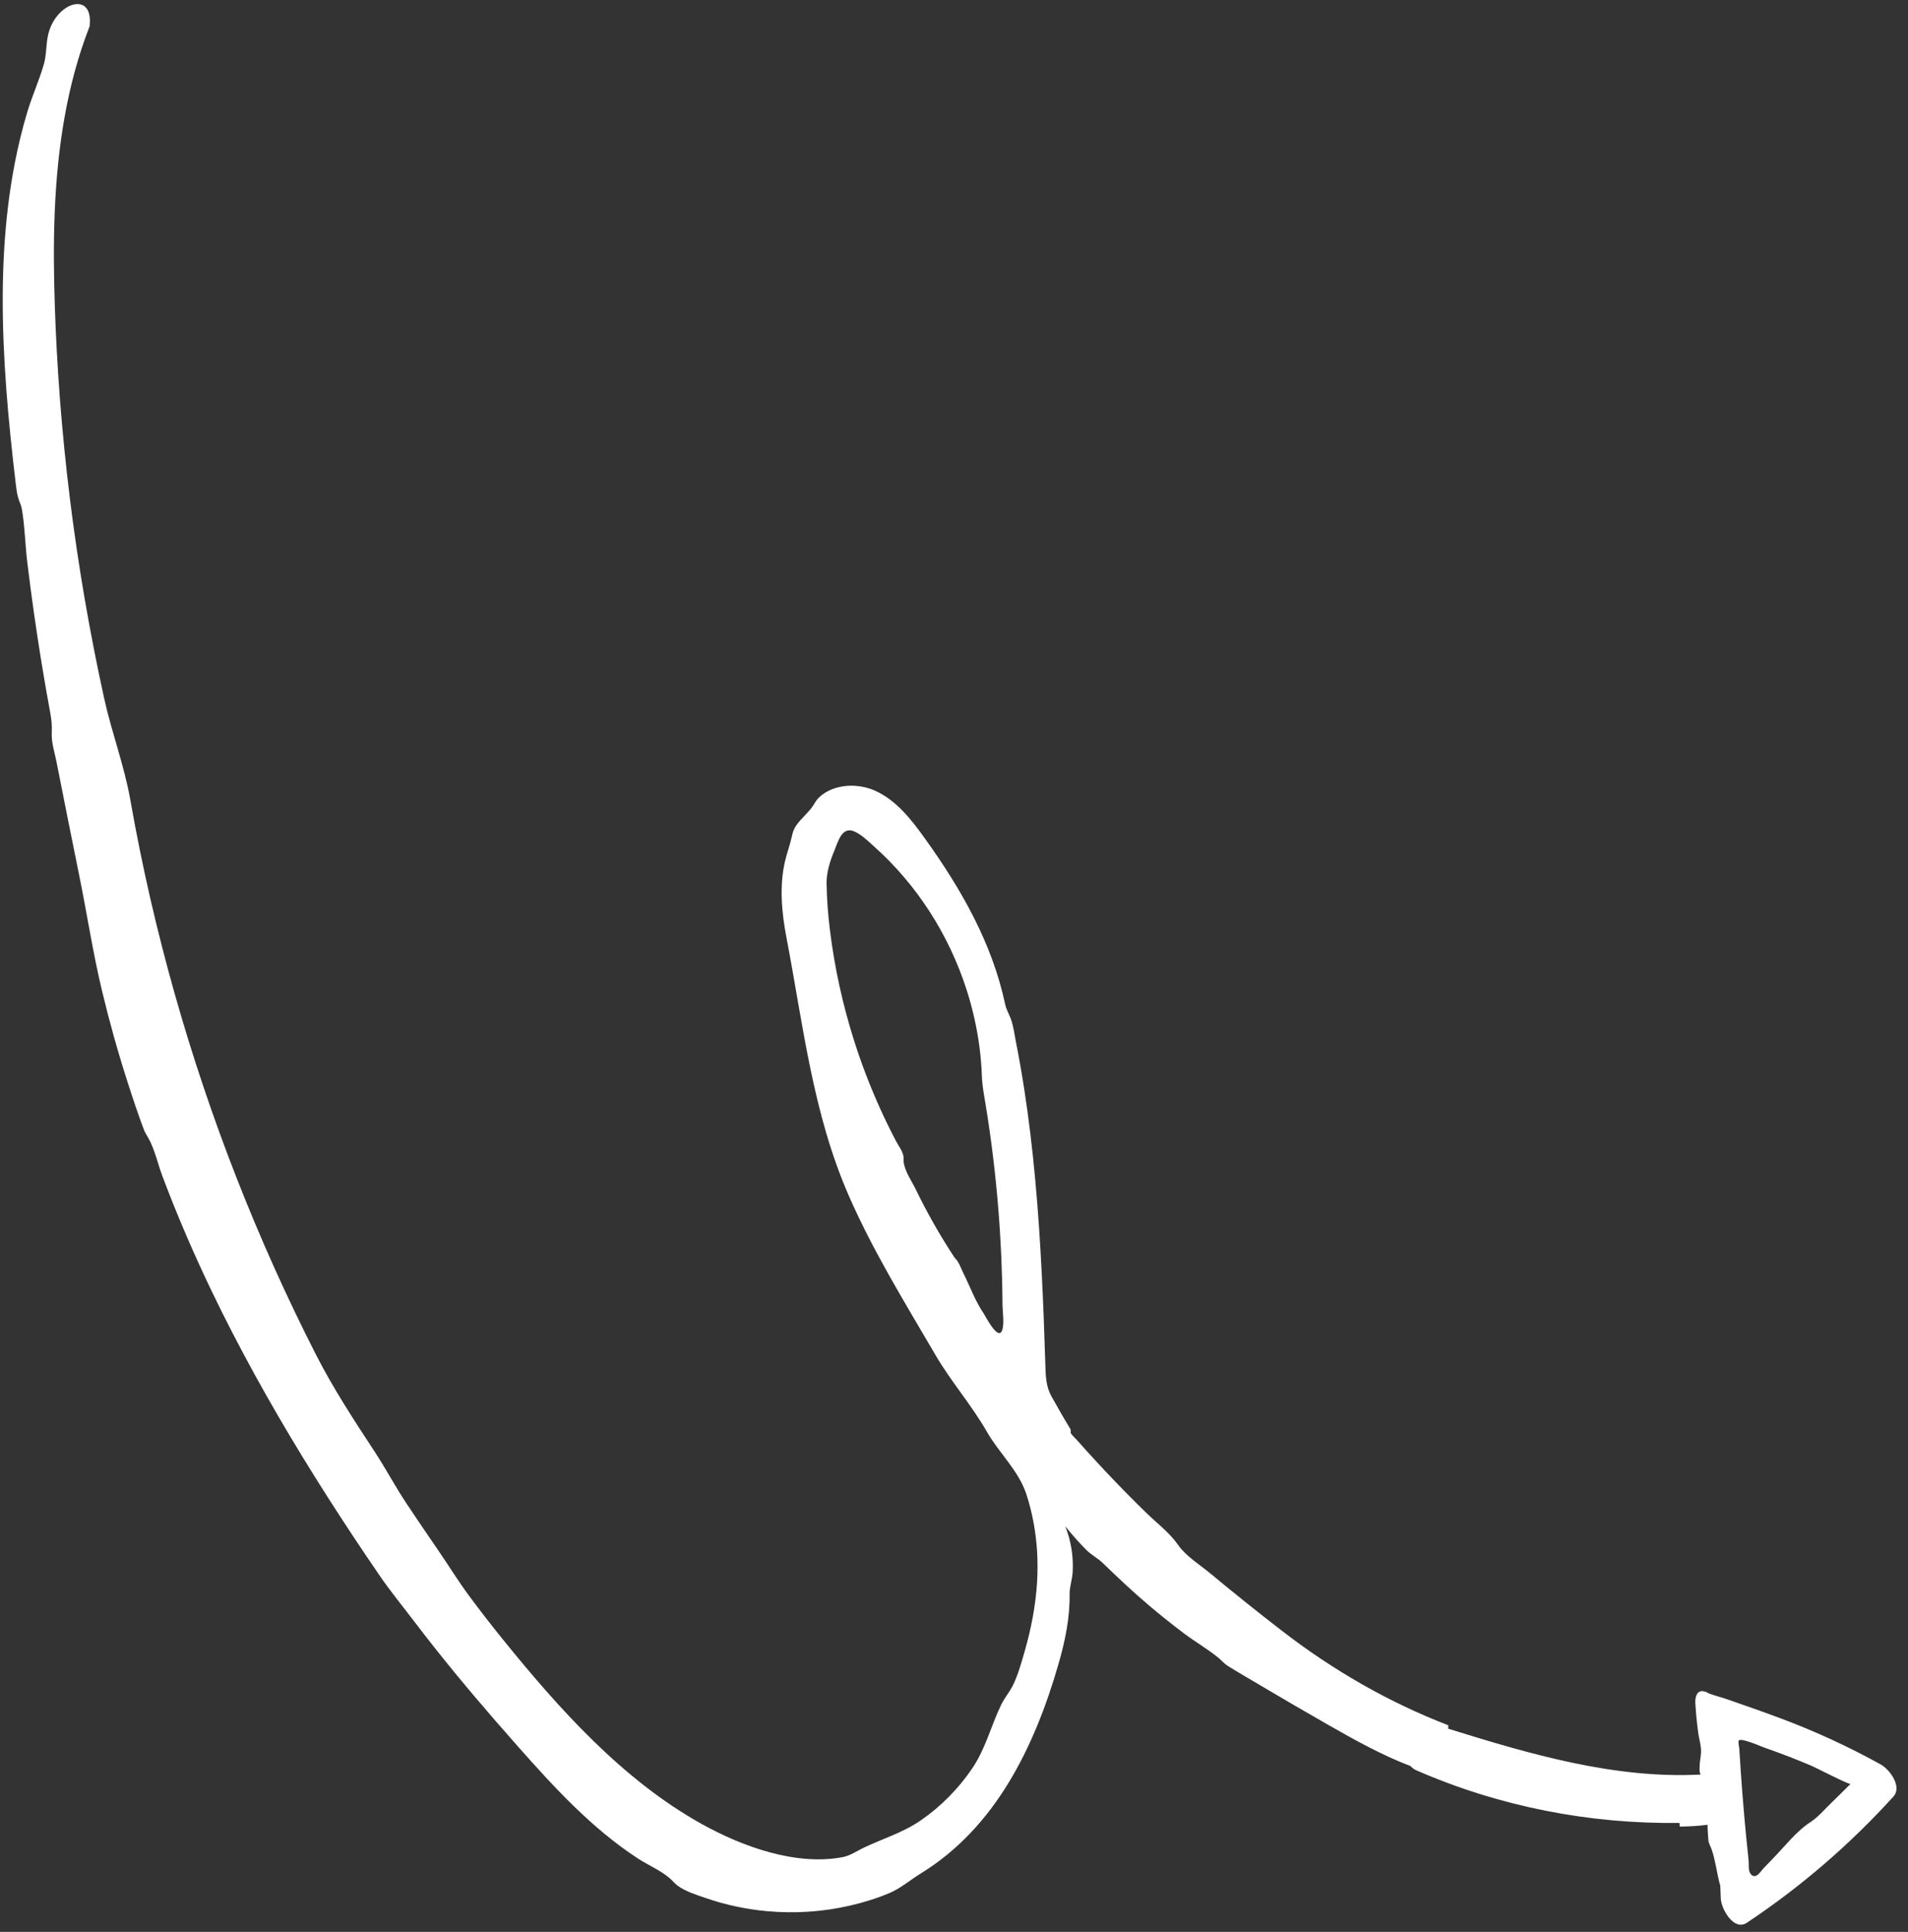 <svg width="81" height="82" viewBox="0 0 81 82" fill="none" xmlns="http://www.w3.org/2000/svg">
<rect x="0" y="0" width="81" height="82" fill="#333333" stroke="none"/>
<path fill-rule="evenodd" clip-rule="evenodd" d="M73.838 74.219C73.834 74.155 73.78 73.94 73.814 73.882C73.894 73.741 74.753 74.126 74.91 74.181C75.591 74.417 76.264 74.677 76.926 74.96C77.081 75.027 78.515 75.764 78.561 75.719C78.275 76.002 77.991 76.286 77.702 76.566C77.439 76.821 77.173 77.136 76.865 77.336C76.26 77.726 75.771 78.368 75.267 78.886L74.888 79.277C74.8 79.368 74.667 79.574 74.547 79.619C74.422 79.665 74.332 79.585 74.281 79.471C74.219 79.332 74.248 79.156 74.236 79.01C74.211 78.688 74.169 78.367 74.138 78.045C74.111 77.767 74.085 77.49 74.06 77.212C74.026 76.84 73.995 76.467 73.966 76.094C73.918 75.47 73.876 74.845 73.838 74.219ZM41.756 55.744C41.403 55.229 41.19 54.626 40.909 54.065C40.812 53.871 40.697 53.529 40.529 53.388C40.224 52.927 39.935 52.456 39.662 51.976C39.386 51.493 39.127 51 38.884 50.498C38.704 50.126 38.414 49.733 38.362 49.314C38.352 49.234 38.367 49.152 38.353 49.073C38.315 48.853 38.143 48.632 38.039 48.435C37.8 47.981 37.575 47.52 37.363 47.052C36.94 46.117 36.571 45.156 36.261 44.178C35.773 42.642 35.426 41.061 35.231 39.462C35.151 38.811 35.098 38.132 35.091 37.48C35.086 37.04 35.231 36.553 35.422 36.102C35.571 35.748 35.732 35.081 36.239 35.279C36.564 35.406 36.861 35.711 37.115 35.937C38.936 37.561 40.289 39.69 41.034 42.008C41.289 42.8 41.473 43.614 41.581 44.439C41.635 44.852 41.669 45.266 41.684 45.682C41.7 46.111 41.782 46.514 41.851 46.939C41.972 47.68 42.077 48.423 42.166 49.169C42.332 50.544 42.445 51.926 42.507 53.31C42.537 54.002 42.555 54.695 42.559 55.388C42.561 55.697 42.638 56.131 42.556 56.428C42.4 56.993 41.823 55.841 41.756 55.744ZM2.056 1.424C1.944 1.857 1.984 2.309 1.858 2.742C1.656 3.433 1.355 4.096 1.149 4.788C0.944 5.476 0.775 6.175 0.637 6.879C0.141 9.409 0.05 12.003 0.154 14.574C0.207 15.878 0.31 17.179 0.441 18.477C0.506 19.124 0.579 19.77 0.655 20.416C0.69 20.709 0.714 20.992 0.82 21.269C0.865 21.386 0.907 21.49 0.929 21.615C1.056 22.345 1.067 23.109 1.156 23.847C1.329 25.28 1.532 26.711 1.764 28.137C1.881 28.849 2.005 29.561 2.136 30.271C2.191 30.568 2.211 30.816 2.197 31.113C2.179 31.52 2.321 31.939 2.398 32.333C2.563 33.172 2.729 34.011 2.897 34.849C3.049 35.608 3.203 36.367 3.357 37.126C3.693 38.774 3.942 40.438 4.335 42.074C4.653 43.398 5.021 44.709 5.44 46.005C5.648 46.653 5.865 47.3 6.104 47.937C6.156 48.075 6.226 48.176 6.297 48.301C6.57 48.79 6.698 49.397 6.895 49.922C7.521 51.589 8.228 53.226 9 54.831C10.152 57.225 11.446 59.55 12.831 61.818C13.525 62.953 14.242 64.075 14.977 65.185C15.344 65.739 15.715 66.289 16.09 66.837C16.575 67.547 17.1 68.184 17.618 68.865C18.705 70.295 19.851 71.679 21.028 73.035C21.354 73.411 21.682 73.784 22.011 74.156C23.551 75.894 25.145 77.623 27.091 78.891C27.525 79.173 28.03 79.379 28.424 79.716C28.543 79.817 28.638 79.942 28.764 80.035C29.106 80.288 29.568 80.427 29.966 80.565C30.803 80.854 31.674 81.039 32.555 81.12C33.723 81.227 34.907 81.152 36.051 80.892C36.631 80.761 37.205 80.584 37.754 80.354C38.228 80.155 38.652 79.788 39.094 79.517C42.283 77.554 43.927 74.115 44.933 70.64C45.215 69.666 45.422 68.674 45.408 67.663C45.404 67.356 45.521 67.037 45.538 66.726C45.575 66.067 45.469 65.399 45.224 64.785C45.496 65.122 45.784 65.447 46.087 65.758C46.318 65.996 46.598 66.13 46.831 66.357C47.464 66.971 48.105 67.572 48.777 68.143C49.268 68.559 49.771 68.96 50.285 69.346C50.757 69.699 51.286 70.002 51.738 70.377C51.874 70.49 51.969 70.614 52.123 70.71C52.587 70.999 53.061 71.272 53.531 71.551C54.472 72.108 55.416 72.657 56.365 73.2C57.502 73.849 58.65 74.491 59.884 74.963C59.95 75.038 60.032 75.101 60.135 75.145C63.666 76.683 67.469 77.424 71.3 77.375C71.304 77.427 71.308 77.478 71.311 77.531C71.705 77.525 72.1 77.505 72.492 77.453C72.482 77.454 72.516 78.067 72.526 78.125C72.55 78.264 72.623 78.379 72.668 78.511C72.825 78.97 72.882 79.479 73.004 79.95C73.011 79.975 73.022 80 73.03 80.025C73.035 80.205 73.049 80.385 73.051 80.566C73.056 80.997 73.596 81.986 74.159 81.612C76.445 80.093 78.535 78.29 80.379 76.258C80.765 75.832 80.219 75.104 79.85 74.898C78.492 74.144 77.077 73.493 75.623 72.947C75.107 72.753 74.589 72.568 74.068 72.387C73.787 72.289 73.506 72.191 73.225 72.093C73.144 72.064 72.461 71.88 72.455 71.824C72.373 71.796 72.284 71.766 72.199 71.787C71.995 71.836 71.96 72.108 71.973 72.318C71.998 72.72 72.037 73.12 72.09 73.519C72.133 73.845 72.249 74.16 72.205 74.491C72.176 74.714 72.126 75.024 72.164 75.245C72.168 75.269 72.184 75.295 72.201 75.321C68.543 75.512 64.948 74.455 61.481 73.375C61.482 73.327 61.483 73.279 61.484 73.23C58.941 72.249 56.595 70.895 54.438 69.232C53.403 68.434 52.383 67.617 51.377 66.781C50.941 66.419 50.346 66.052 50.021 65.585C49.652 65.054 49.117 64.656 48.654 64.205C48.052 63.619 47.463 63.019 46.888 62.406C46.623 62.123 46.36 61.838 46.1 61.55C45.969 61.405 45.839 61.26 45.709 61.114C45.706 61.109 45.455 60.858 45.455 60.826C45.455 60.777 45.454 60.729 45.455 60.68C45.17 60.212 44.898 59.738 44.633 59.261C44.403 58.846 44.393 58.403 44.378 57.938C44.337 56.629 44.29 55.321 44.223 54.014C44.09 51.403 43.88 48.793 43.478 46.208C43.374 45.537 43.257 44.868 43.125 44.203C43.062 43.888 43.024 43.544 42.911 43.242C42.832 43.028 42.722 42.858 42.673 42.63C42.117 40.023 40.806 37.739 39.265 35.589C38.689 34.785 38.051 33.968 37.149 33.562C36.627 33.328 36.005 33.28 35.458 33.453C35.2 33.534 34.956 33.668 34.761 33.857C34.659 33.956 34.604 34.062 34.531 34.177C34.325 34.499 34.003 34.735 33.787 35.059C33.696 35.196 33.652 35.336 33.618 35.495C33.539 35.863 33.403 36.213 33.32 36.58C33.082 37.636 33.186 38.745 33.388 39.799C34.094 43.487 34.5 47.244 36.029 50.741C37.063 53.107 38.411 55.283 39.709 57.506C40.371 58.641 41.246 59.634 41.898 60.775C42.42 61.687 43.239 62.411 43.573 63.424C43.828 64.198 43.978 65.045 44.028 65.861C44.053 66.282 44.052 66.704 44.028 67.126C43.97 68.13 43.779 69.122 43.501 70.088C43.364 70.564 43.228 71.063 43.013 71.511C42.869 71.809 42.648 72.059 42.504 72.357C42.062 73.268 41.852 74.207 41.27 75.066C40.689 75.922 39.95 76.67 39.1 77.26C38.32 77.8 37.474 78.038 36.635 78.443C36.335 78.588 36.1 78.764 35.764 78.828C33.789 79.203 31.516 78.377 29.814 77.434C26.42 75.551 23.706 72.502 21.308 69.536C20.835 68.951 20.375 68.356 19.926 67.751C19.442 67.098 19.024 66.413 18.567 65.75C18.129 65.115 17.696 64.476 17.268 63.833C16.776 63.096 16.375 62.331 15.892 61.596C15.011 60.254 14.137 58.918 13.409 57.49C13.097 56.878 12.792 56.262 12.496 55.642C11.903 54.403 11.339 53.149 10.808 51.882C9.745 49.349 8.806 46.763 7.995 44.139C7.184 41.514 6.502 38.85 5.952 36.159C5.802 35.425 5.662 34.688 5.532 33.95C5.272 32.478 4.745 31.105 4.426 29.66C4.272 28.962 4.126 28.261 3.989 27.559C3.713 26.155 3.471 24.744 3.261 23.329C2.843 20.498 2.557 17.648 2.405 14.791C2.373 14.191 2.347 13.591 2.327 12.99C2.237 10.311 2.272 7.608 2.743 4.963C2.976 3.654 3.318 2.362 3.802 1.123C3.989 -0.407 2.405 0.069 2.056 1.424Z" fill="white"/>
</svg>
